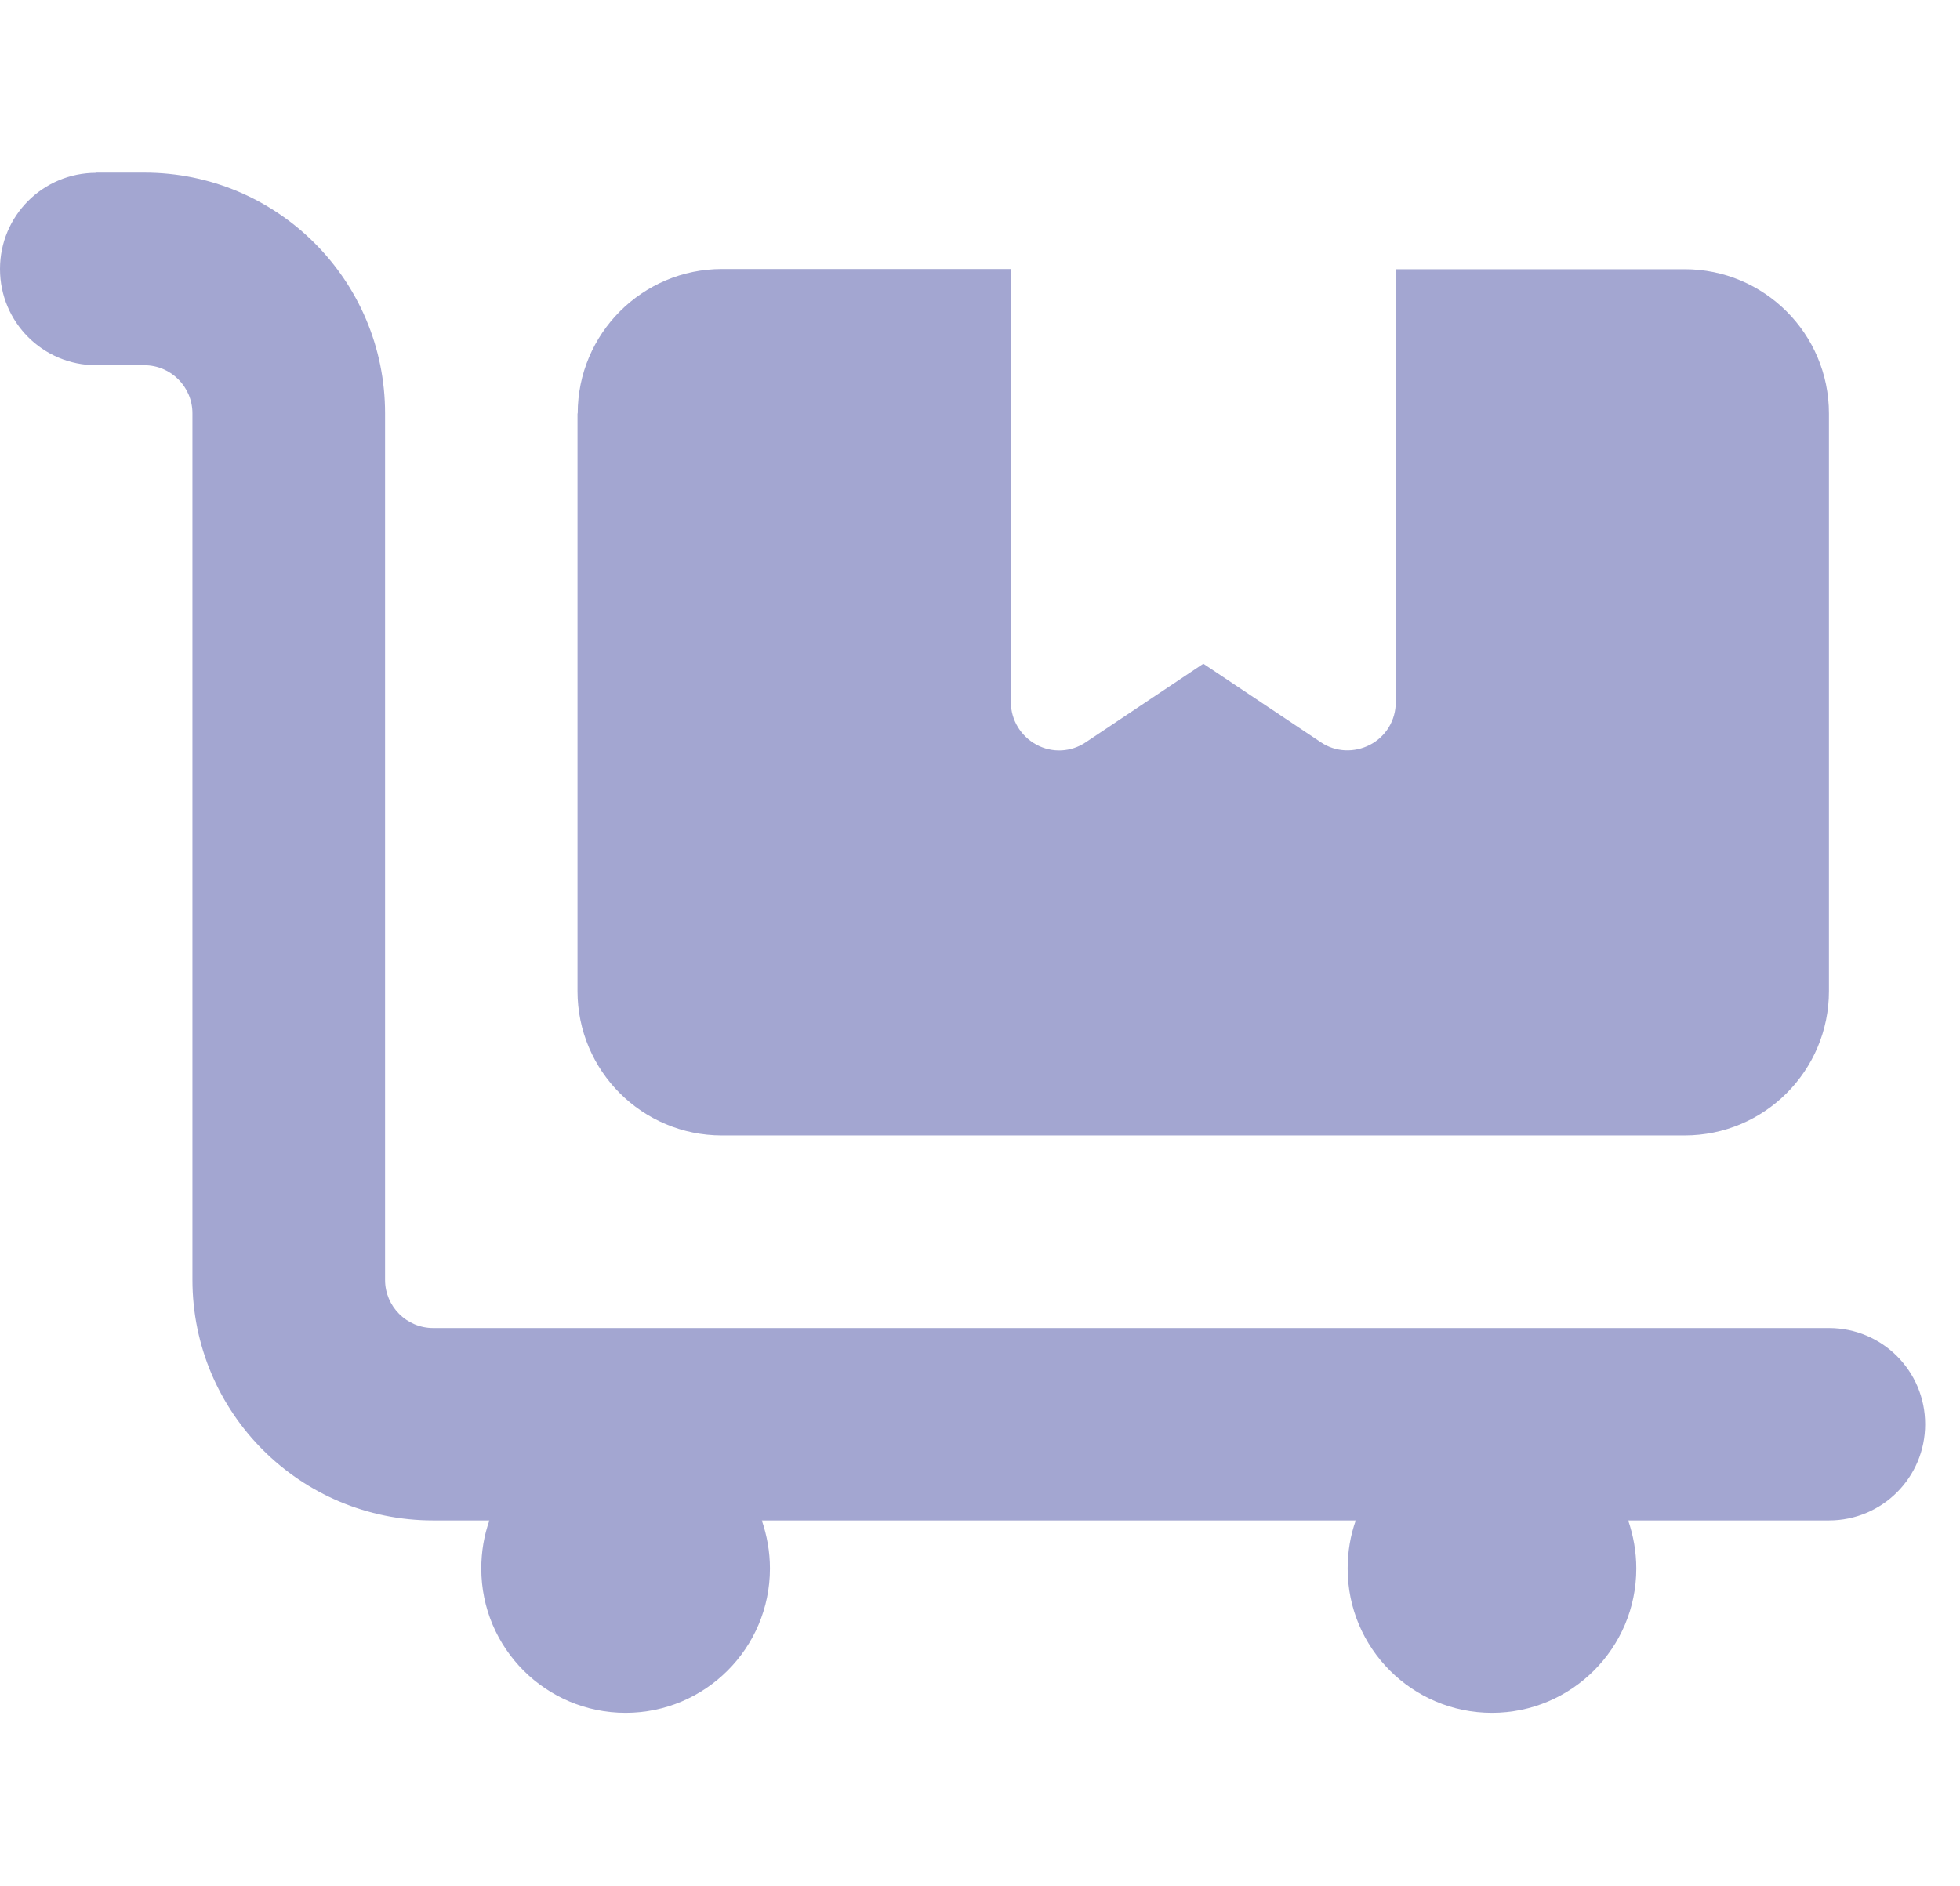 <?xml version="1.0" encoding="UTF-8"?> <svg xmlns="http://www.w3.org/2000/svg" id="Lager_3" data-name="Lager 3" viewBox="0 0 99 95.26"><defs><style> .cls-1 { fill: #a3a6d1; stroke-width: 0px; } </style></defs><path class="cls-1" d="m4.86,8.73c-2.69,0-4.86,2.17-4.86,4.86s2.17,4.86,4.86,4.86h2.43c1.34,0,2.43,1.09,2.43,2.43v43.77c0,6.72,5.44,12.16,12.16,12.16h2.84c-.27.76-.41,1.58-.41,2.43,0,4.03,3.27,7.29,7.29,7.29s7.29-3.27,7.29-7.29c0-.85-.15-1.67-.41-2.43h30c-.27.76-.41,1.58-.41,2.43,0,4.03,3.27,7.29,7.29,7.29s7.29-3.27,7.29-7.29c0-.85-.15-1.67-.41-2.43h10.14c2.69,0,4.86-2.17,4.86-4.86s-2.17-4.86-4.86-4.86H21.88c-1.34,0-2.43-1.09-2.43-2.43V20.88c0-6.72-5.44-12.16-12.16-12.16h-2.43Zm24.31,12.16v29.18c0,4.03,3.27,7.29,7.29,7.29h48.63c4.03,0,7.29-3.27,7.29-7.29v-29.18c0-4.03-3.27-7.29-7.29-7.29h-14.59v21.88c0,.9-.49,1.72-1.29,2.14s-1.75.38-2.49-.12l-5.94-3.97-5.94,3.97c-.74.5-1.7.55-2.49.12s-1.29-1.25-1.29-2.14V13.59h-14.59c-4.03,0-7.29,3.27-7.29,7.29Z"></path></svg> 